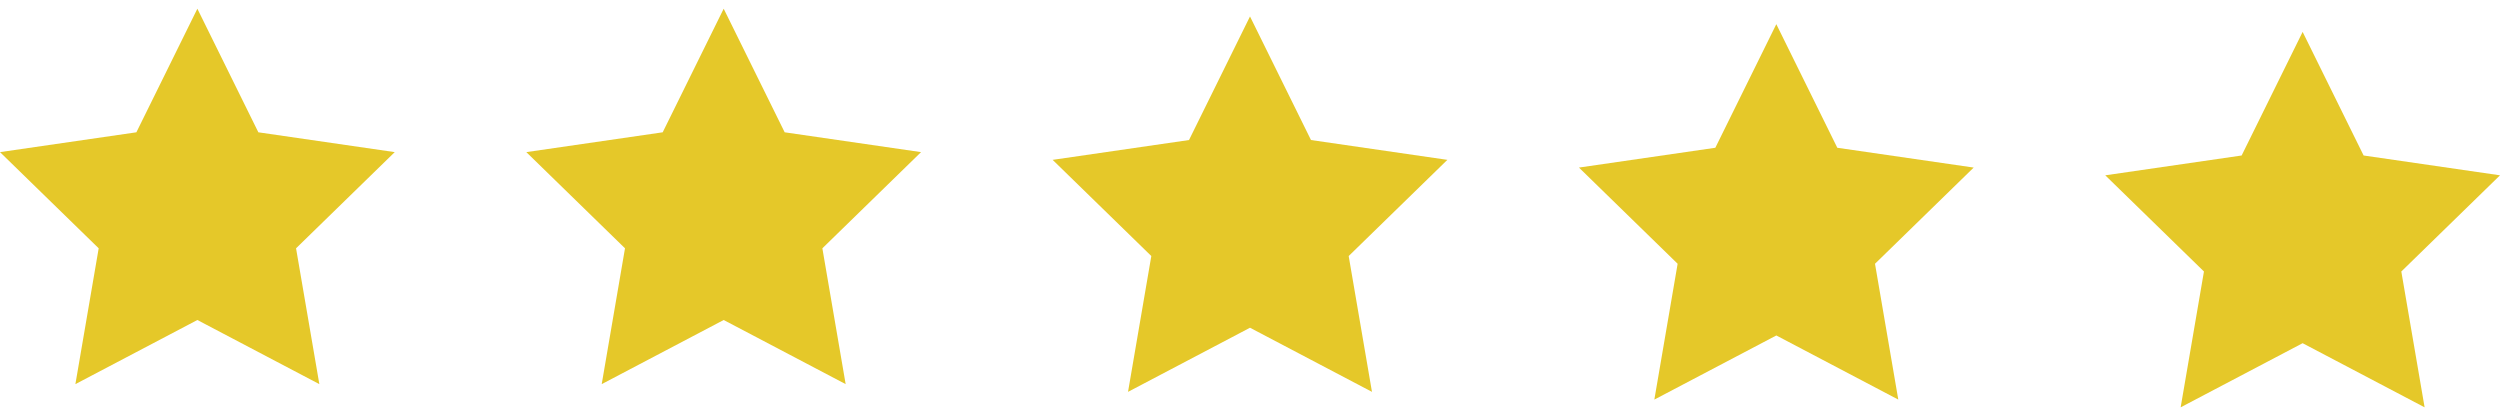 <svg width="152" height="25" viewBox="0 0 152 25" fill="none" xmlns="http://www.w3.org/2000/svg">
<path d="M24 9.249L15.708 8.044L12 0.53L8.292 8.044L0 9.249L6 15.097L4.584 23.355L12 19.456L19.416 23.355L18 15.097L24 9.249V9.249Z" fill="#E5C829"/>
<path d="M56 9.249L47.708 8.044L44 0.53L40.292 8.044L32 9.249L38 15.097L36.584 23.355L44 19.456L51.416 23.355L50 15.097L56 9.249V9.249Z" fill="#E5C829"/>
<path d="M88 9.719L79.708 8.514L76 1L72.292 8.514L64 9.719L70 15.567L68.584 23.825L76 19.926L83.416 23.825L82 15.567L88 9.719V9.719Z" fill="#E5C829"/>
<path d="M120 10.188L111.708 8.984L108 1.47L104.292 8.984L96 10.188L102 16.037L100.584 24.295L108 20.396L115.416 24.295L114 16.037L120 10.188V10.188Z" fill="#E5C829"/>
<path d="M152 10.659L143.708 9.454L140 1.94L136.292 9.454L128 10.659L134 16.507L132.584 24.765L140 20.866L147.416 24.765L146 16.507L152 10.659V10.659Z" fill="#E5C829"/>
</svg>
